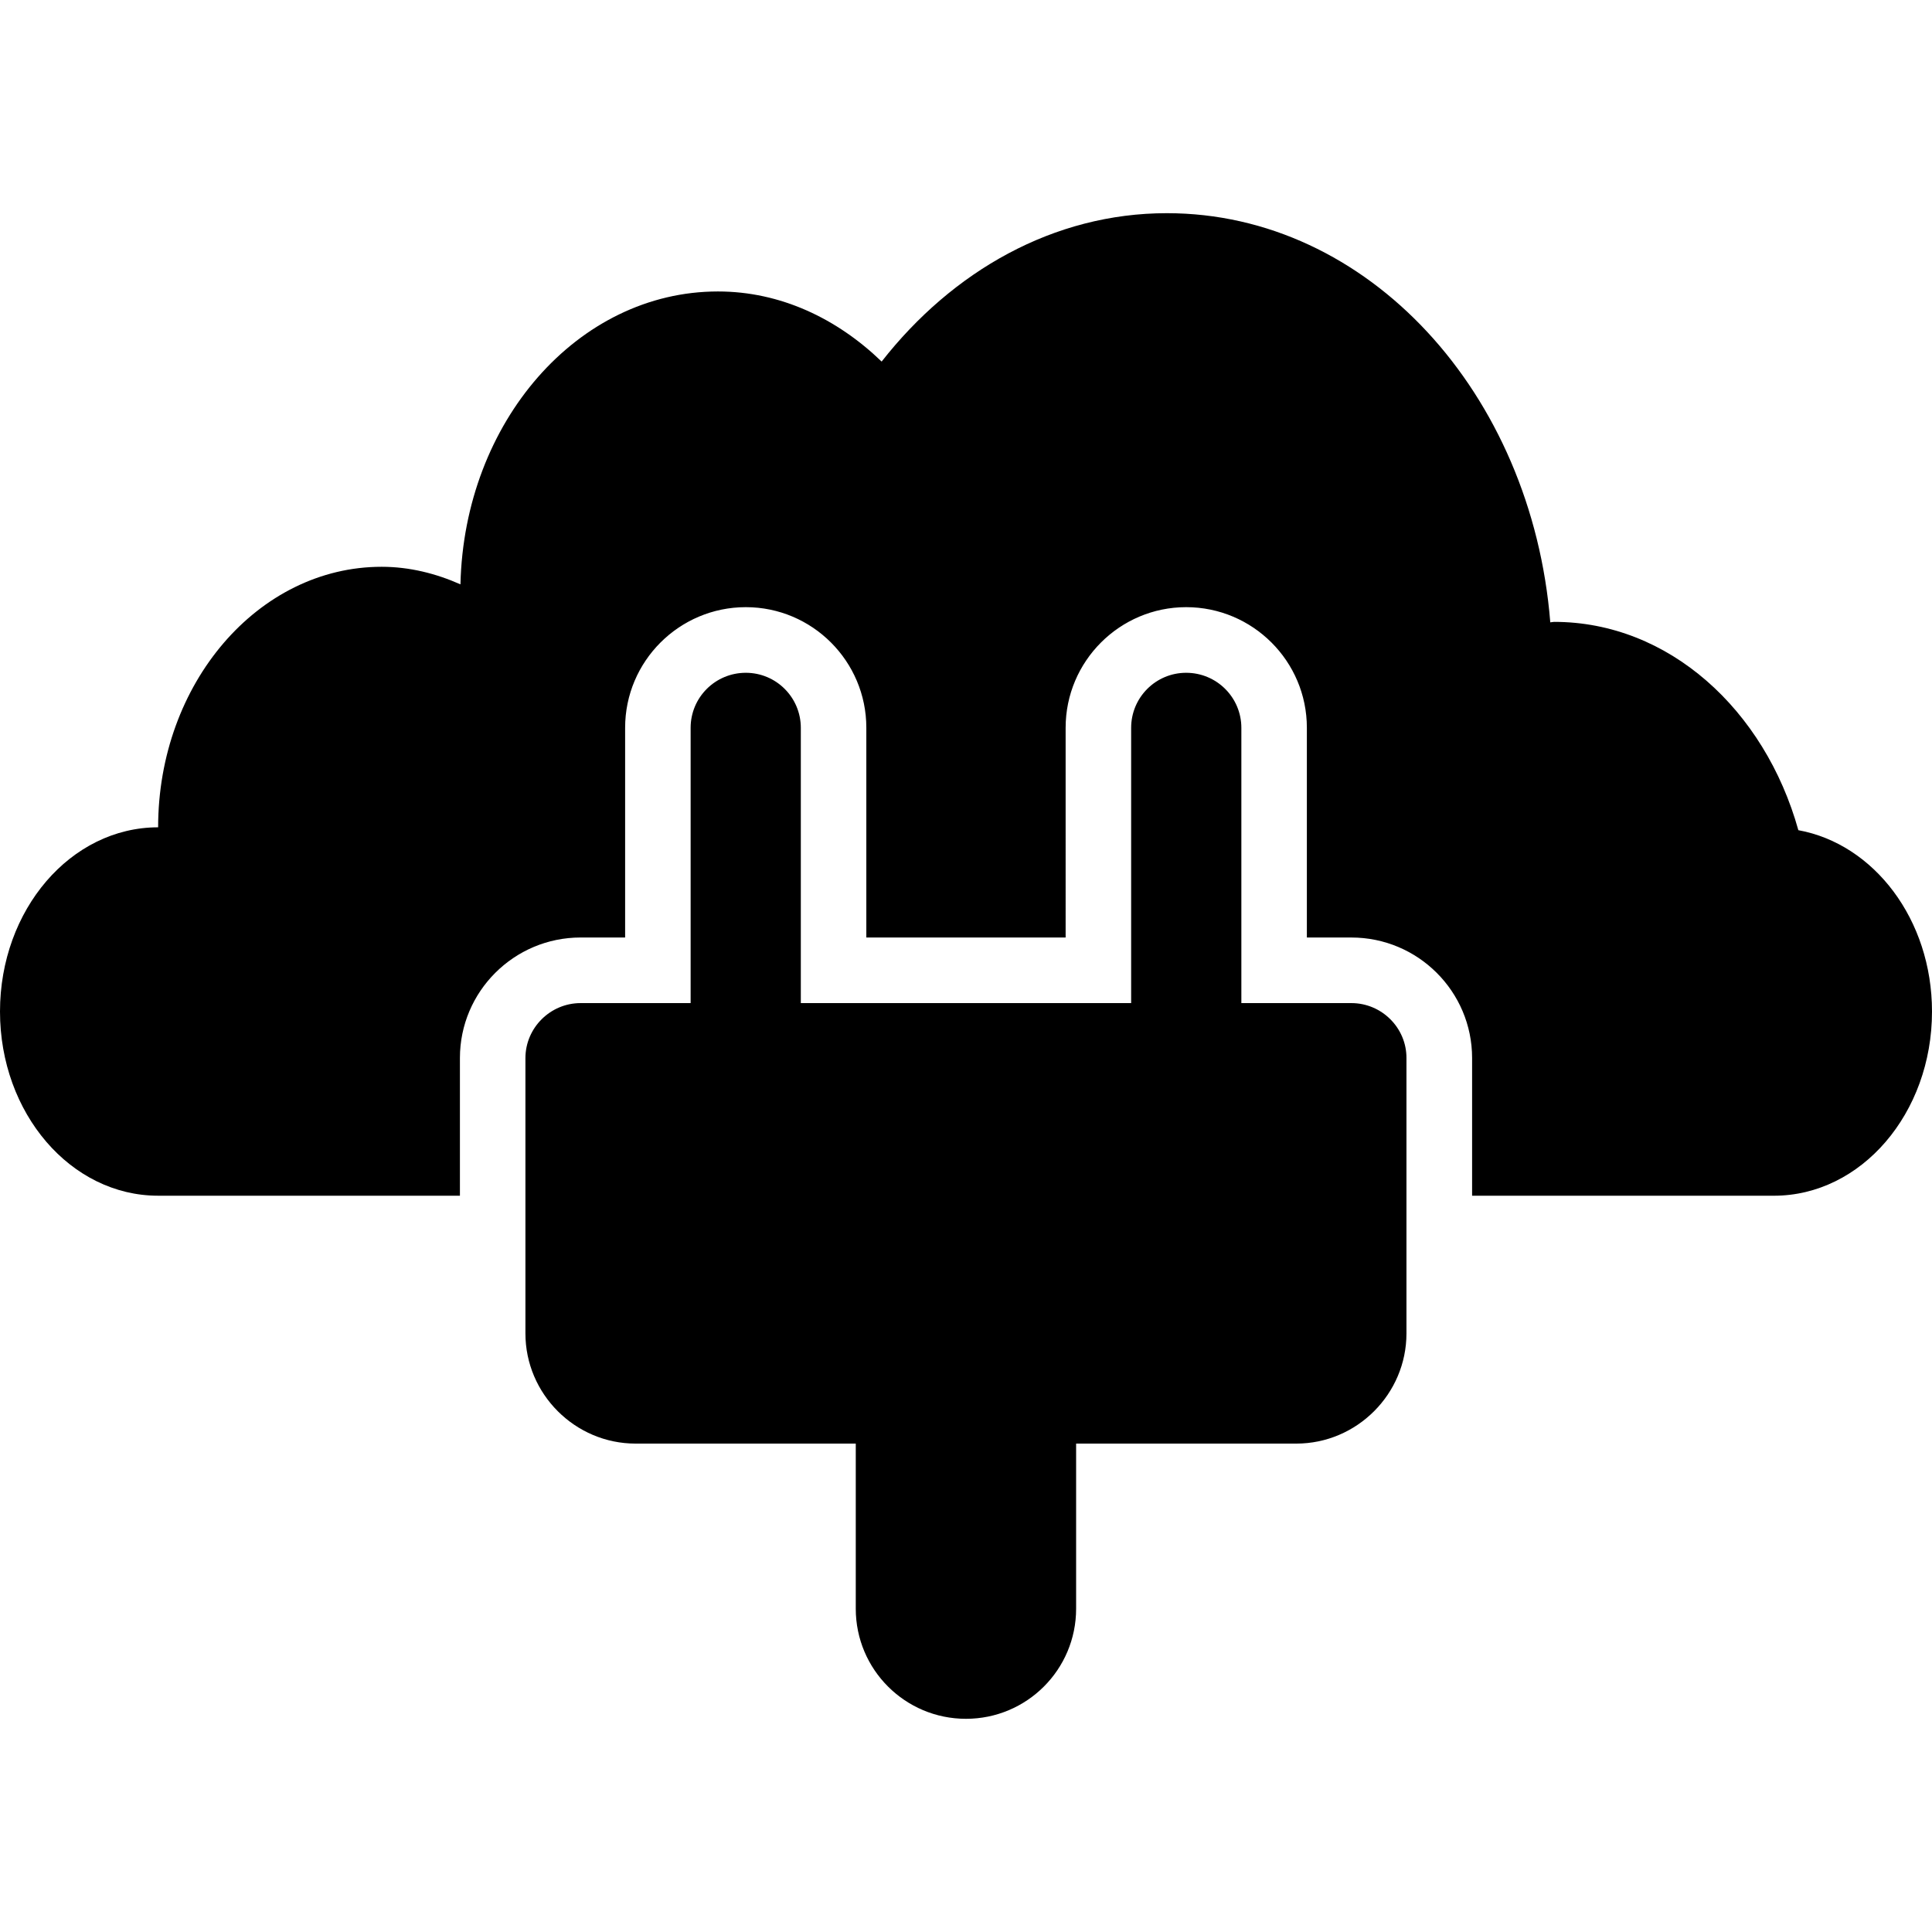 <?xml version="1.0" encoding="iso-8859-1"?>
<!-- Uploaded to: SVG Repo, www.svgrepo.com, Generator: SVG Repo Mixer Tools -->
<!DOCTYPE svg PUBLIC "-//W3C//DTD SVG 1.1//EN" "http://www.w3.org/Graphics/SVG/1.1/DTD/svg11.dtd">
<svg fill="#000000" version="1.1" id="Capa_1" xmlns="http://www.w3.org/2000/svg" xmlns:xlink="http://www.w3.org/1999/xlink" 
	 width="800px" height="800px" viewBox="0 0 183.899 183.899"
	 xml:space="preserve">
<g>
	<g>
		<path d="M171.178,79.022c-3.203-11.478-12.349-19.829-23.248-19.829c-0.128,0-0.244,0.039-0.365,0.045
			c-1.754-21.811-17.33-38.946-36.499-38.946c-10.784,0-20.398,5.511-27.146,14.124c-4.253-4.104-9.639-6.673-15.582-6.673
			c-13.341,0-24.156,12.428-24.509,27.879c-2.338-1.035-4.853-1.672-7.502-1.672c-11.755,0-21.275,11.104-21.275,24.798
			C6.734,78.749,0,86.598,0,96.285c0,9.682,6.734,17.53,15.052,17.53c0.316,0,11.99,0,28.726,0v-13.109
			c0-6.327,5.151-11.469,11.487-11.469h4.238V69.271c0-6.33,5.152-11.478,11.487-11.478c6.327,0,11.472,5.148,11.472,11.478v19.967
			h18.971V69.271c0-6.33,5.151-11.478,11.472-11.478c6.339,0,11.49,5.148,11.49,11.478v19.967h4.238
			c6.339,0,11.49,5.142,11.49,11.469v13.109c16.781,0,28.467,0,28.723,0c8.317,0,15.053-7.849,15.053-17.53
			C183.899,87.529,178.375,80.332,171.178,79.022z"/>
		<path d="M128.633,95.481H118.16V69.283c0-2.898-2.351-5.243-5.255-5.243c-2.886,0-5.236,2.338-5.236,5.243v26.198H76.227V69.283
			c0-2.898-2.344-5.243-5.237-5.243c-2.901,0-5.252,2.338-5.252,5.243v26.198H55.265c-2.89,0-5.252,2.362-5.252,5.236v26.208
			c0,5.761,4.719,10.485,10.488,10.485h20.956v15.717c0,5.79,4.695,10.479,10.488,10.479c5.797,0,10.486-4.688,10.486-10.479
			v-15.717h20.958c5.767,0,10.486-4.725,10.486-10.485v-26.208C133.888,97.844,131.526,95.481,128.633,95.481z"/>
	</g>
</g>
</svg>